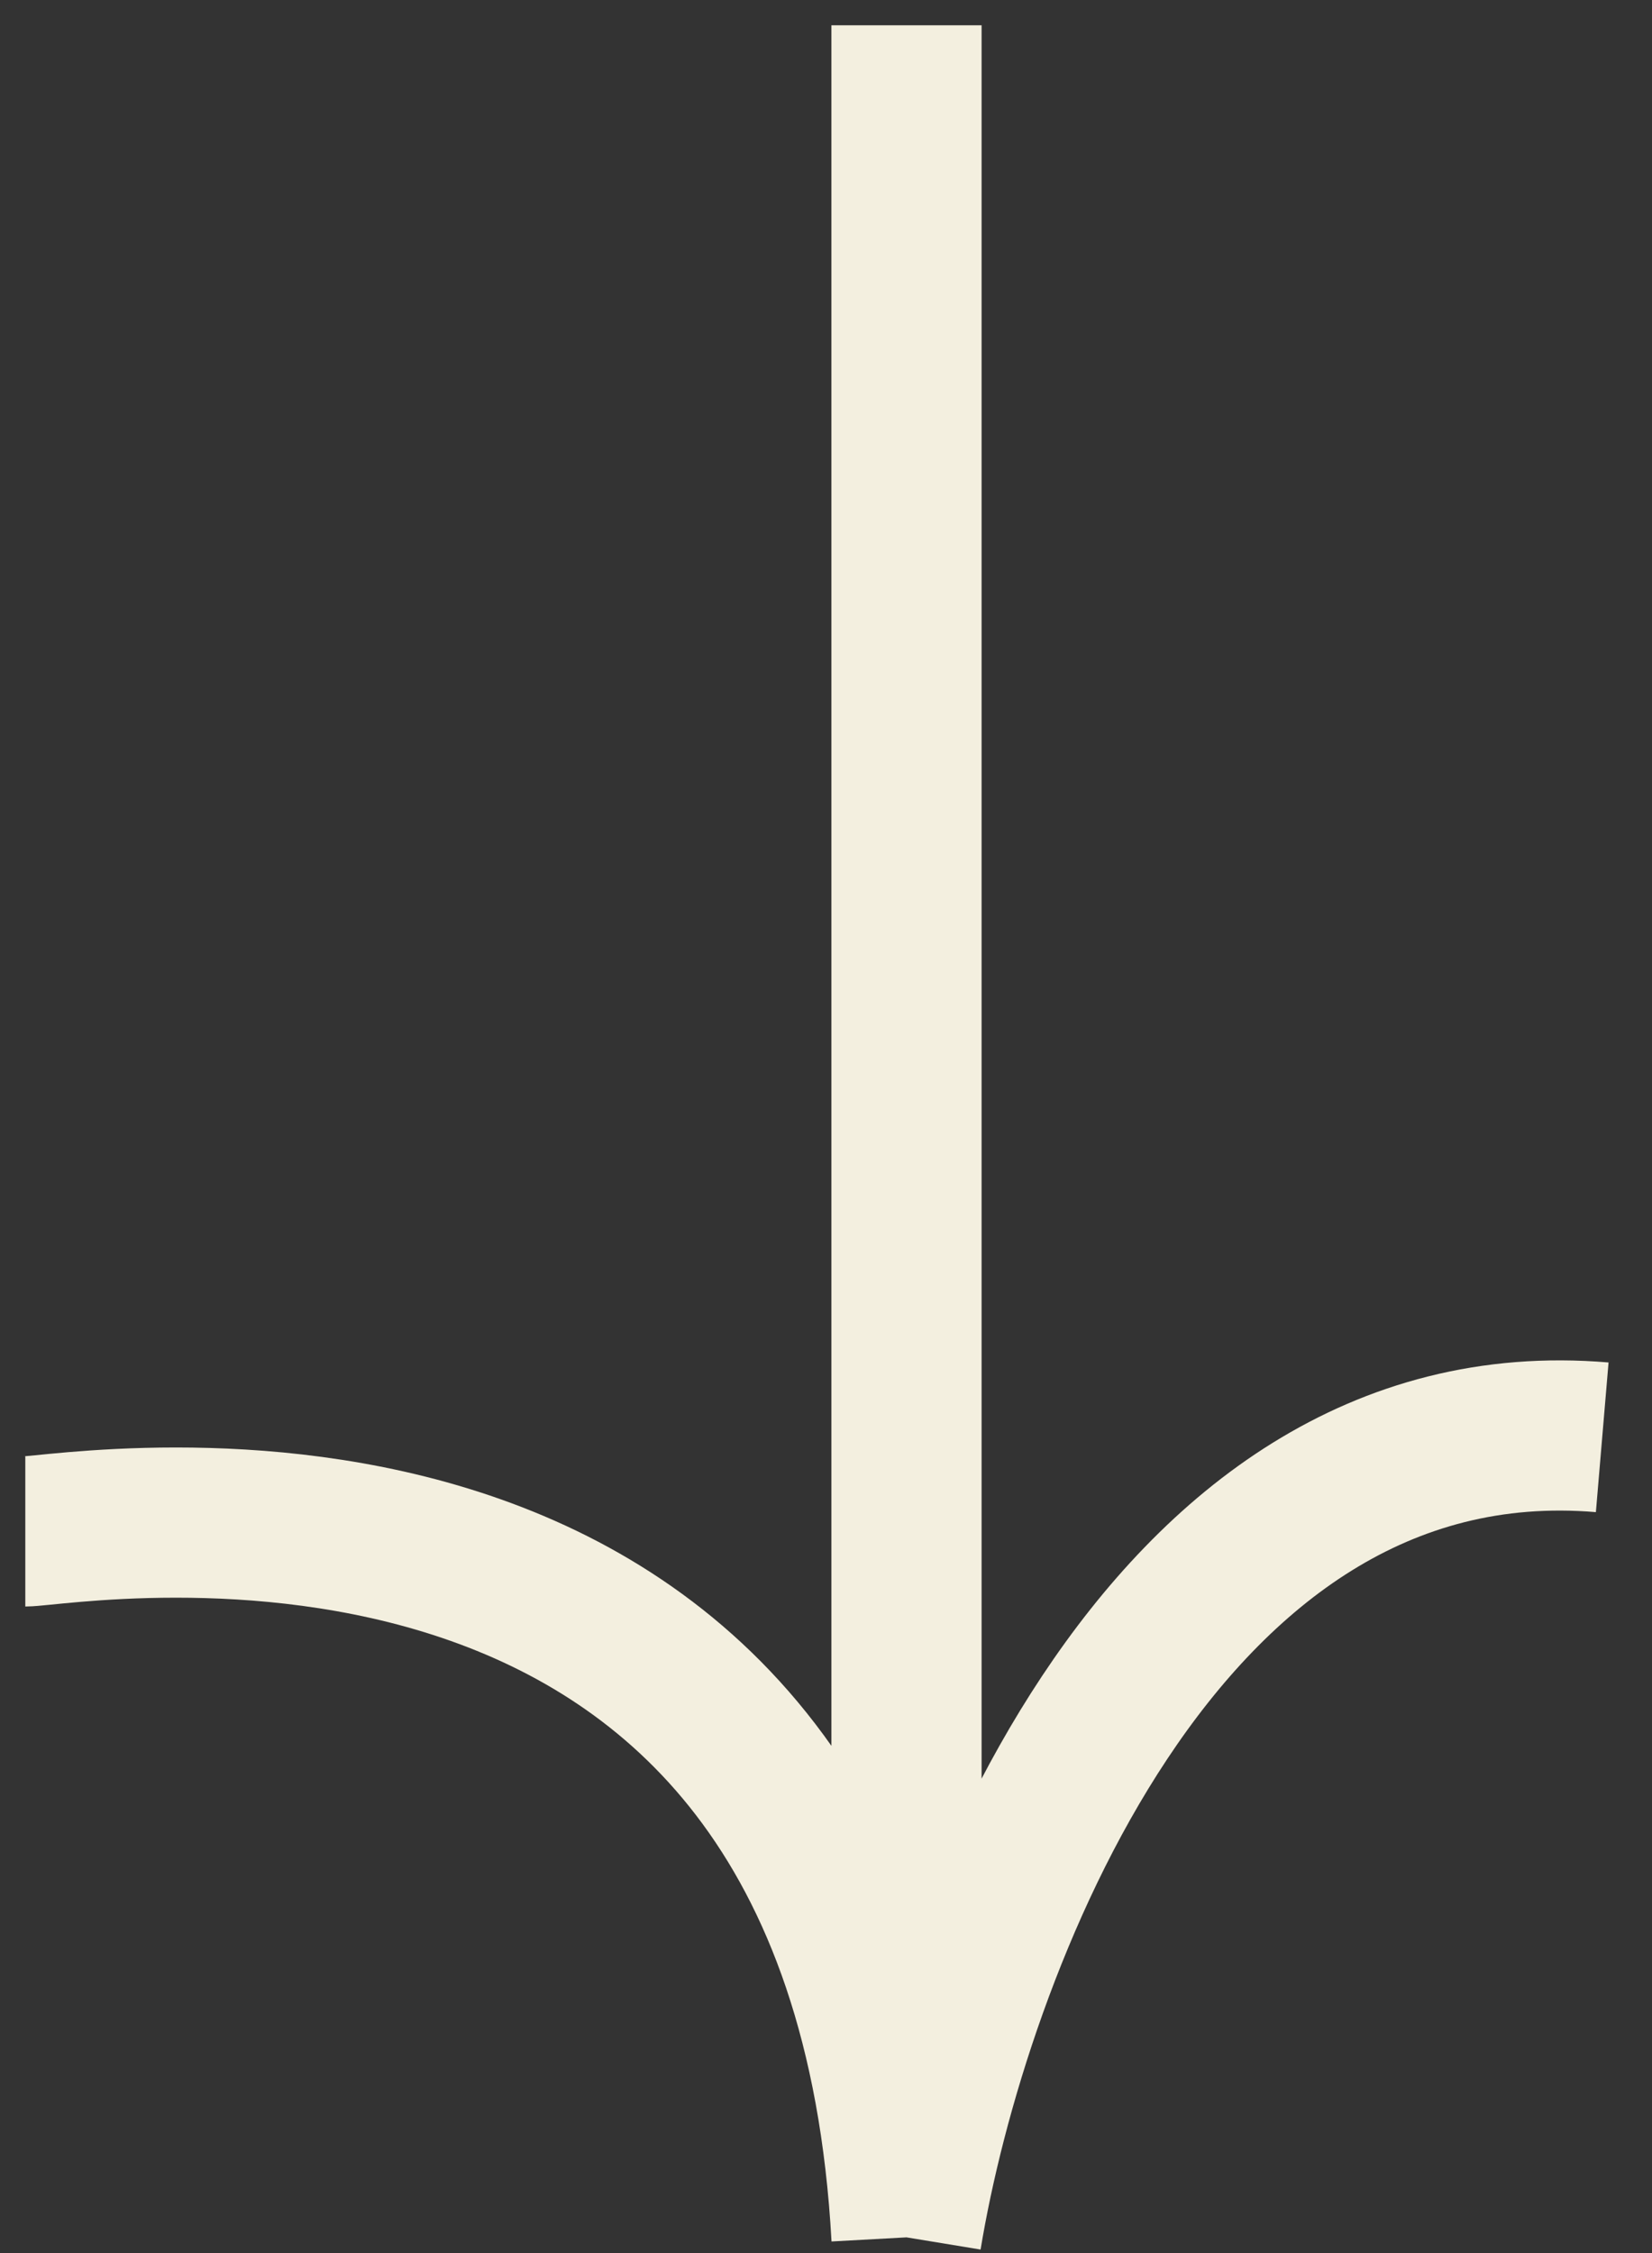 <svg width="22" height="30" viewBox="0 0 22 30" fill="none" xmlns="http://www.w3.org/2000/svg">
<rect x="0" y="0" width="22" height="30" fill="#333333" stroke="none"/>
<g clip-path="url(#clip0_22_50)">
<path d="M0.337 20.391C0.955 20.391 11.454 18.511 12.072 29.791M12.072 29.791C12.69 26.031 15.408 18.636 21.337 19.138M12.072 29.791V0.337" stroke="#F3EFDF" stroke-width="2"/>
</g>
<defs>
<clipPath id="clip0_22_50">
<rect width="21.818" height="30" fill="white"/>
</clipPath>
</defs>
</svg>
